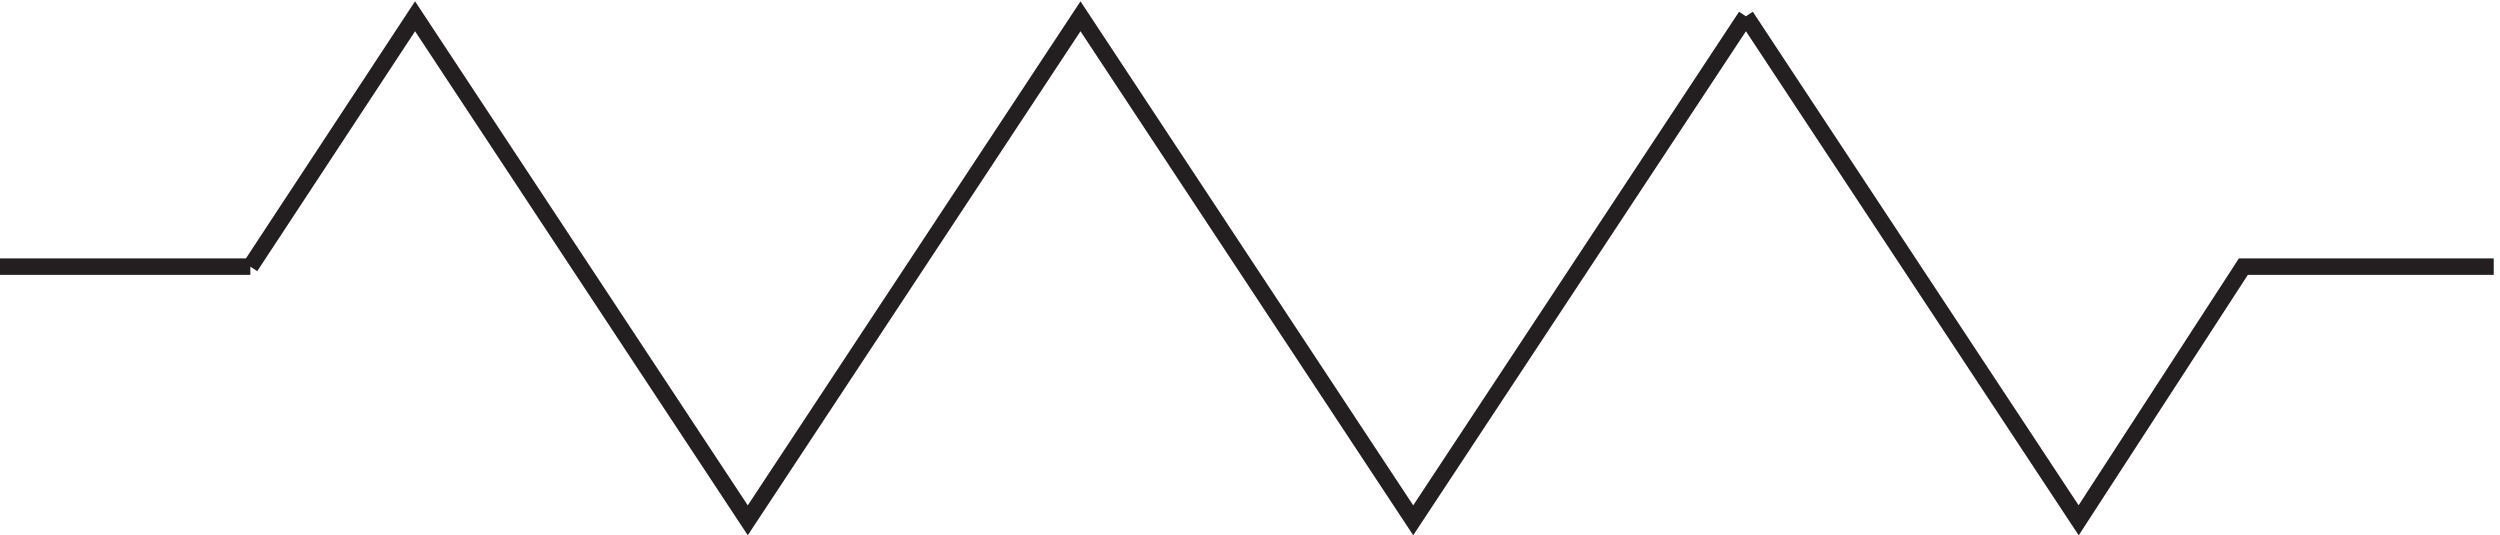 <svg xmlns="http://www.w3.org/2000/svg" xml:space="preserve" width="151.4" height="32.421"><path d="m117.332 118.668 75 114 151.5-229.5 151.5 229.5 151.5-229.5 151.5 229.5m0 0 151.5-229.5 74.998 115.5h114m-1021.498-.004h-114" style="fill:none;stroke:#231f20;stroke-width:7.5;stroke-linecap:butt;stroke-linejoin:miter;stroke-miterlimit:10;stroke-dasharray:none;stroke-opacity:1" transform="matrix(.133 0 0 -.133 -.444 31.931)"/></svg>
